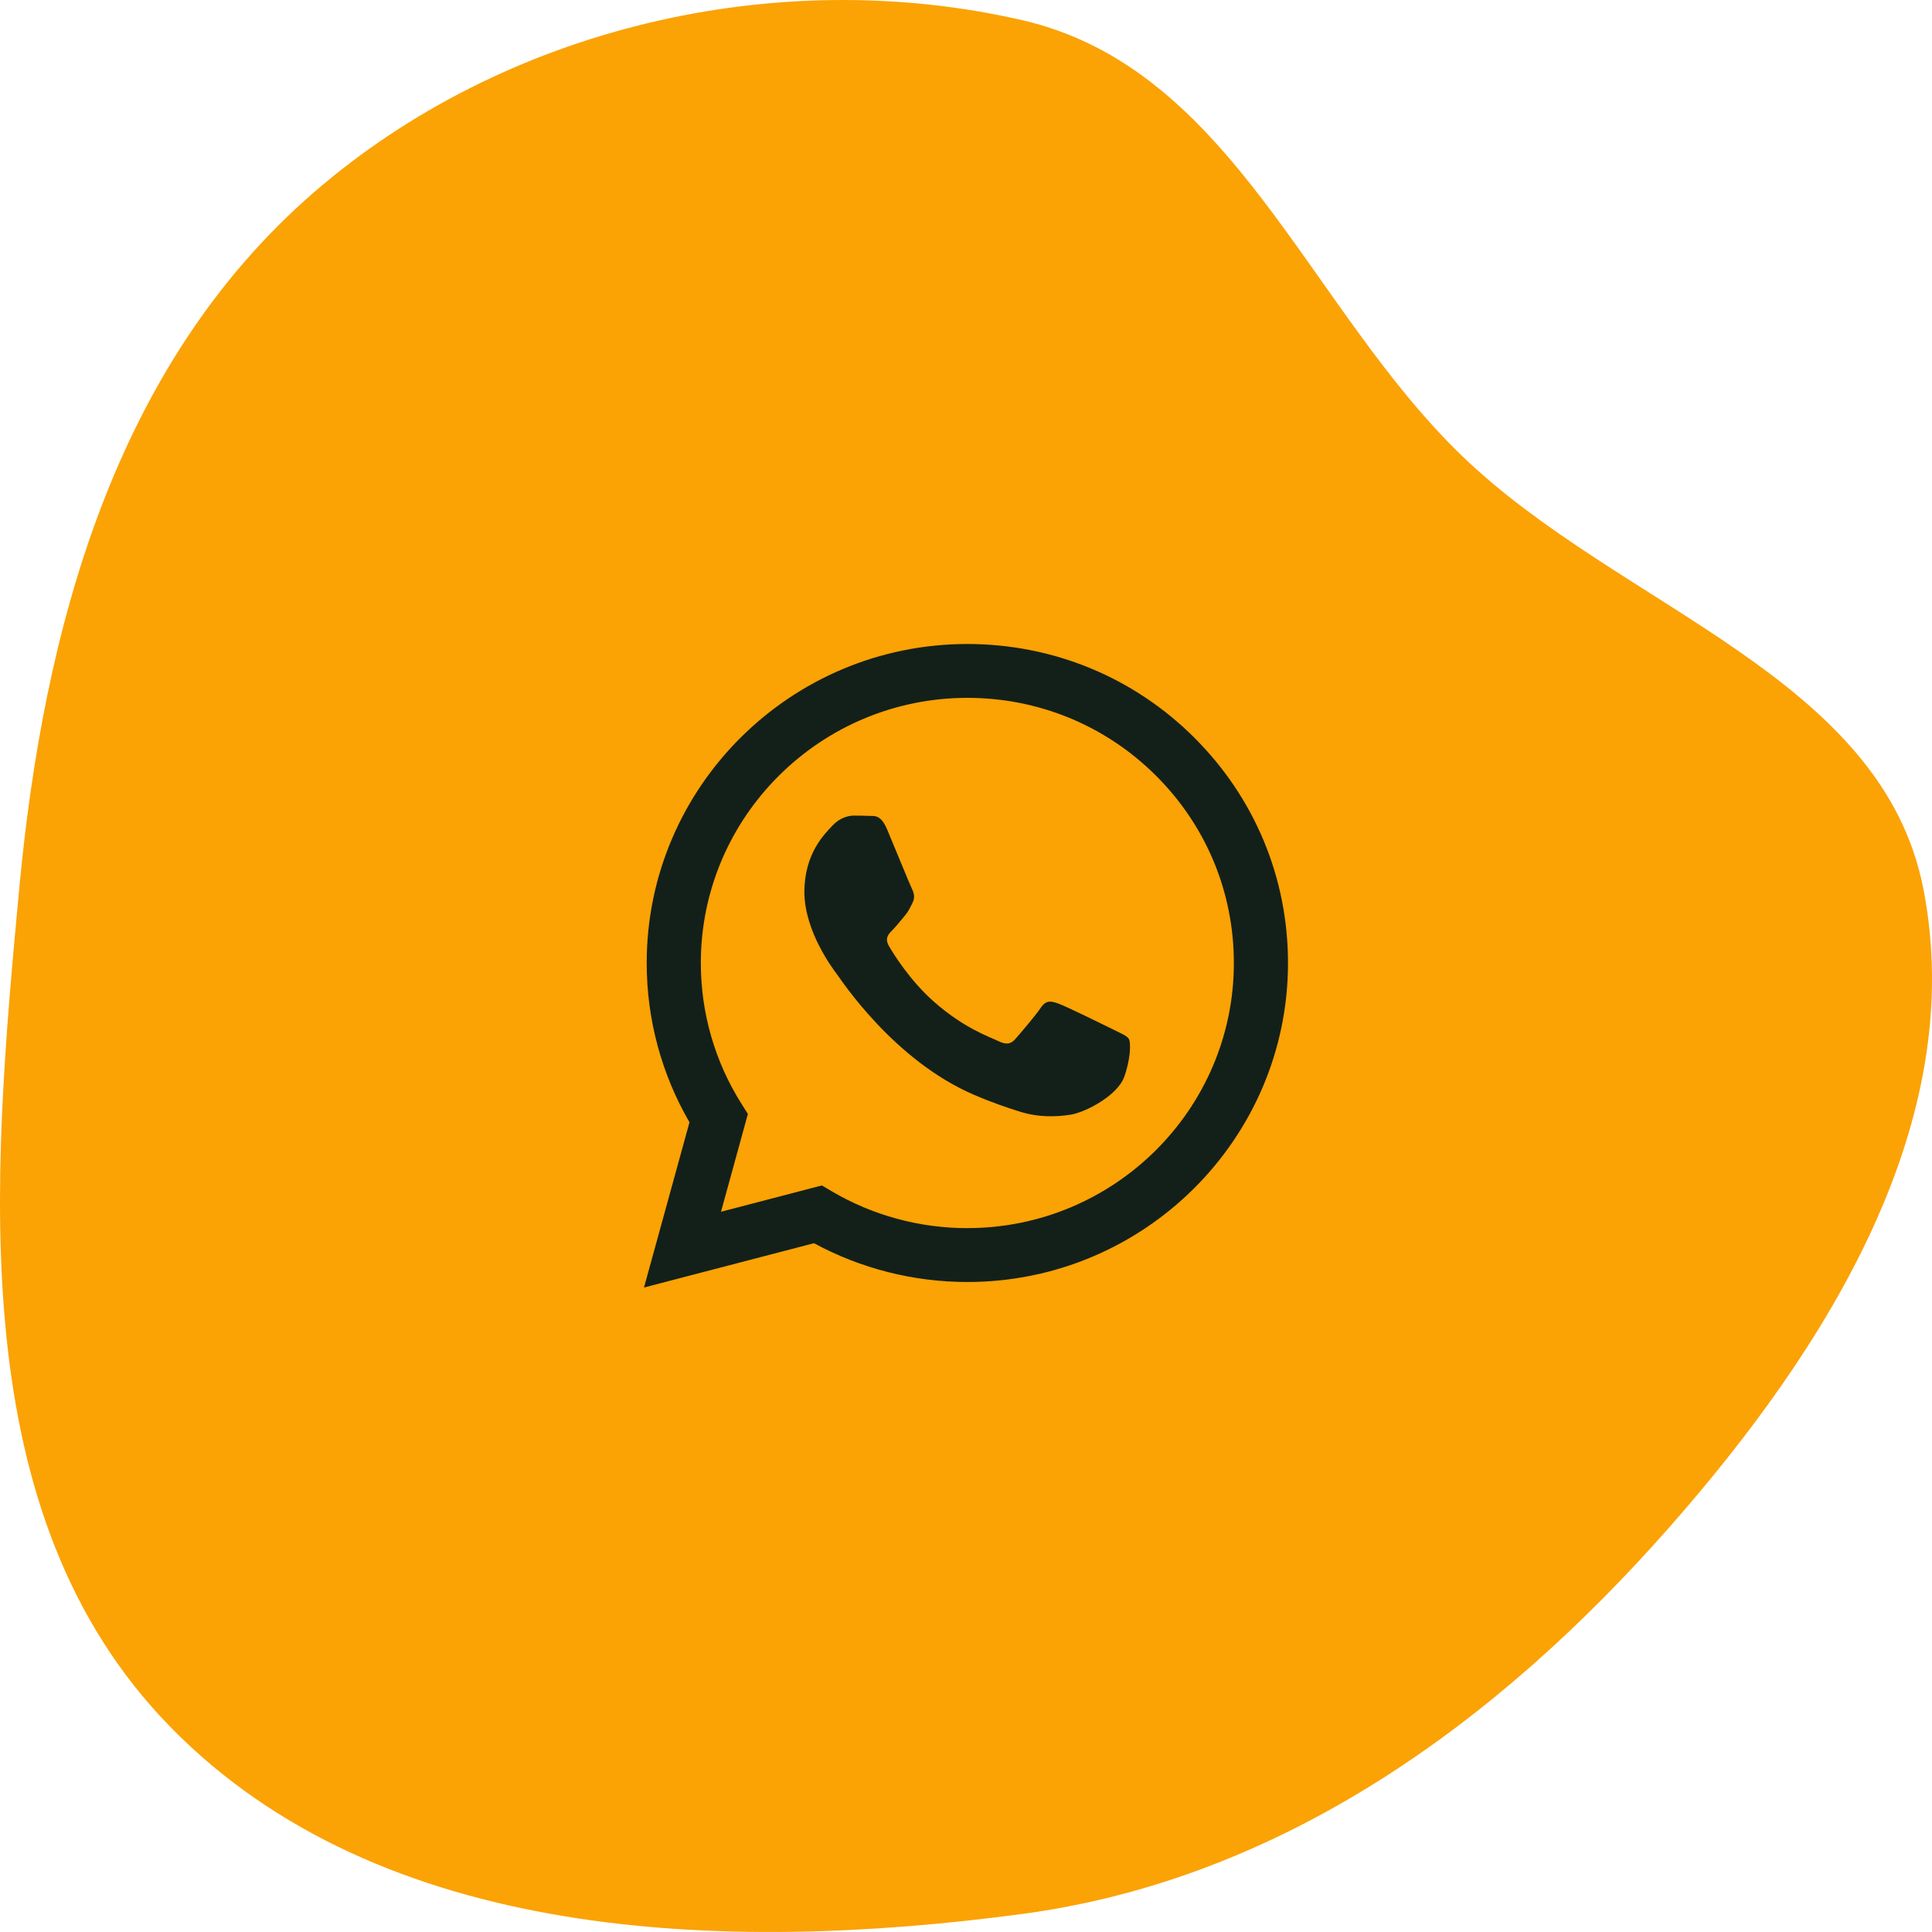 <svg width="48" height="48" viewBox="0 0 48 48" fill="none" xmlns="http://www.w3.org/2000/svg">
<g clip-path="url(#clip0_4923_728)">
<path fill-rule="evenodd" clip-rule="evenodd" d="M25.388 47.553C17.947 48.547 9.447 48.234 4.238 42.911C-0.926 37.634 -0.205 29.391 0.476 22.095C1.079 15.624 2.842 9.076 7.796 4.781C12.509 0.696 19.272 -0.905 25.388 0.499C30.624 1.7 32.485 7.626 36.326 11.329C40.248 15.111 46.759 16.787 47.788 22.095C48.91 27.886 45.403 33.479 41.482 37.936C37.211 42.79 31.853 46.69 25.388 47.553Z" fill="#FBA205"/>
<path fill-rule="evenodd" clip-rule="evenodd" d="M29.669 18.323C28.165 16.826 26.165 16.001 24.034 16C19.642 16 16.068 19.554 16.067 23.922C16.066 25.318 16.433 26.681 17.13 27.883L16 31.988L20.223 30.887C21.387 31.518 22.697 31.85 24.03 31.851H24.034C28.424 31.851 31.998 28.297 32 23.928C32.001 21.811 31.173 19.821 29.669 18.324V18.323ZM24.034 30.513H24.031C22.843 30.512 21.677 30.195 20.661 29.595L20.419 29.452L17.913 30.106L18.581 27.676L18.424 27.427C17.761 26.378 17.411 25.166 17.412 23.922C17.413 20.292 20.384 17.338 24.036 17.338C25.805 17.339 27.467 18.024 28.718 19.269C29.968 20.514 30.656 22.169 30.655 23.928C30.654 27.559 27.683 30.512 24.034 30.512V30.513ZM27.666 25.581C27.466 25.482 26.488 25.003 26.305 24.937C26.123 24.871 25.99 24.838 25.858 25.037C25.725 25.235 25.343 25.681 25.227 25.813C25.111 25.945 24.995 25.961 24.796 25.862C24.597 25.763 23.956 25.554 23.195 24.88C22.604 24.355 22.204 23.707 22.088 23.508C21.972 23.31 22.076 23.203 22.175 23.105C22.264 23.016 22.374 22.873 22.474 22.758C22.573 22.642 22.606 22.559 22.673 22.427C22.739 22.295 22.706 22.18 22.656 22.081C22.607 21.982 22.209 21.007 22.042 20.611C21.881 20.225 21.716 20.277 21.595 20.271C21.479 20.265 21.346 20.264 21.213 20.264C21.08 20.264 20.865 20.314 20.682 20.512C20.5 20.71 19.985 21.189 19.985 22.163C19.985 23.137 20.698 24.079 20.798 24.211C20.898 24.343 22.202 26.343 24.199 27.2C24.674 27.404 25.044 27.526 25.334 27.617C25.81 27.768 26.244 27.747 26.587 27.696C26.97 27.639 27.765 27.217 27.931 26.755C28.096 26.292 28.096 25.896 28.047 25.813C27.997 25.731 27.864 25.681 27.665 25.582L27.666 25.581Z" fill="#132019"/>
</g>
<defs>
<clipPath id="clip0_4923_728">
<rect width="48" height="48" fill="white"/>
</clipPath>
</defs>
</svg>
